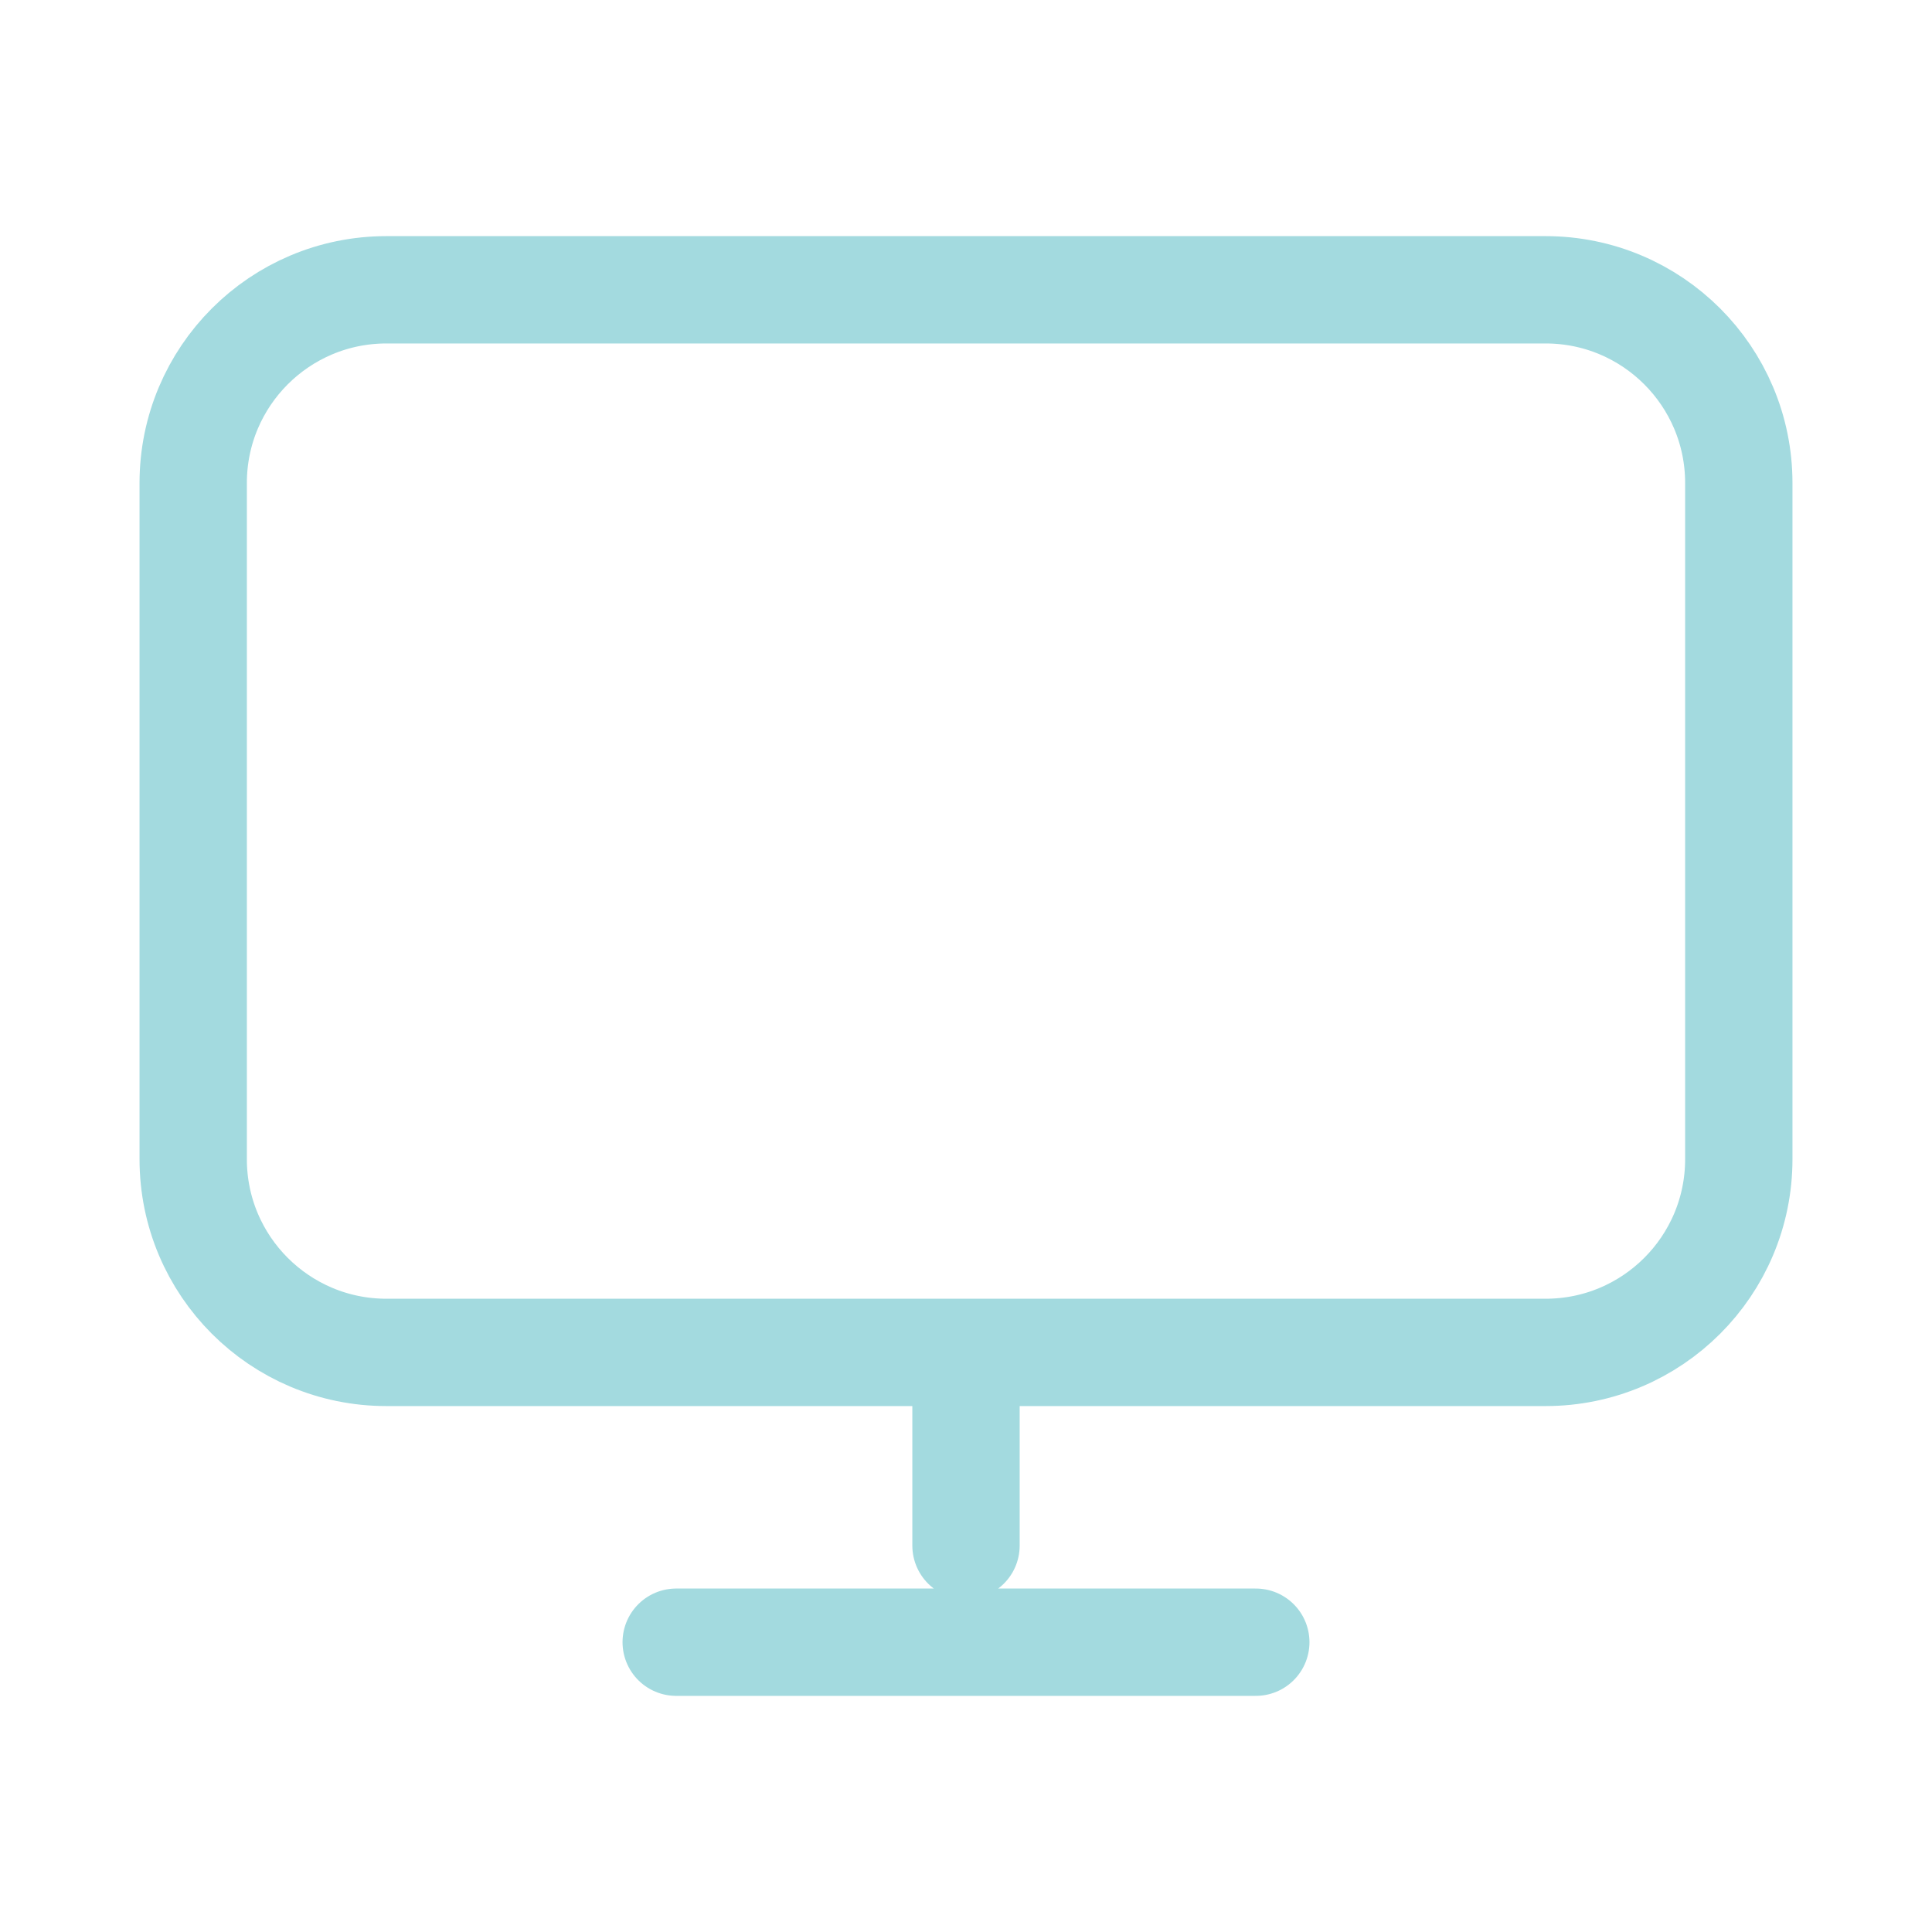 <svg width="36" height="36" viewBox="0 0 36 36" fill="none" xmlns="http://www.w3.org/2000/svg">
<path d="M18 25.2V28.8M12.6 30.6H23.4M7.2 25.2H28.8C30.788 25.2 32.4 23.588 32.4 21.6V9C32.4 7.012 30.788 5.4 28.8 5.4H7.2C5.212 5.4 3.6 7.012 3.6 9V21.6C3.6 23.588 5.212 25.2 7.2 25.2Z" stroke="#A3DADF" stroke-width="2" stroke-linecap="round" stroke-linejoin="round"/>
</svg>

